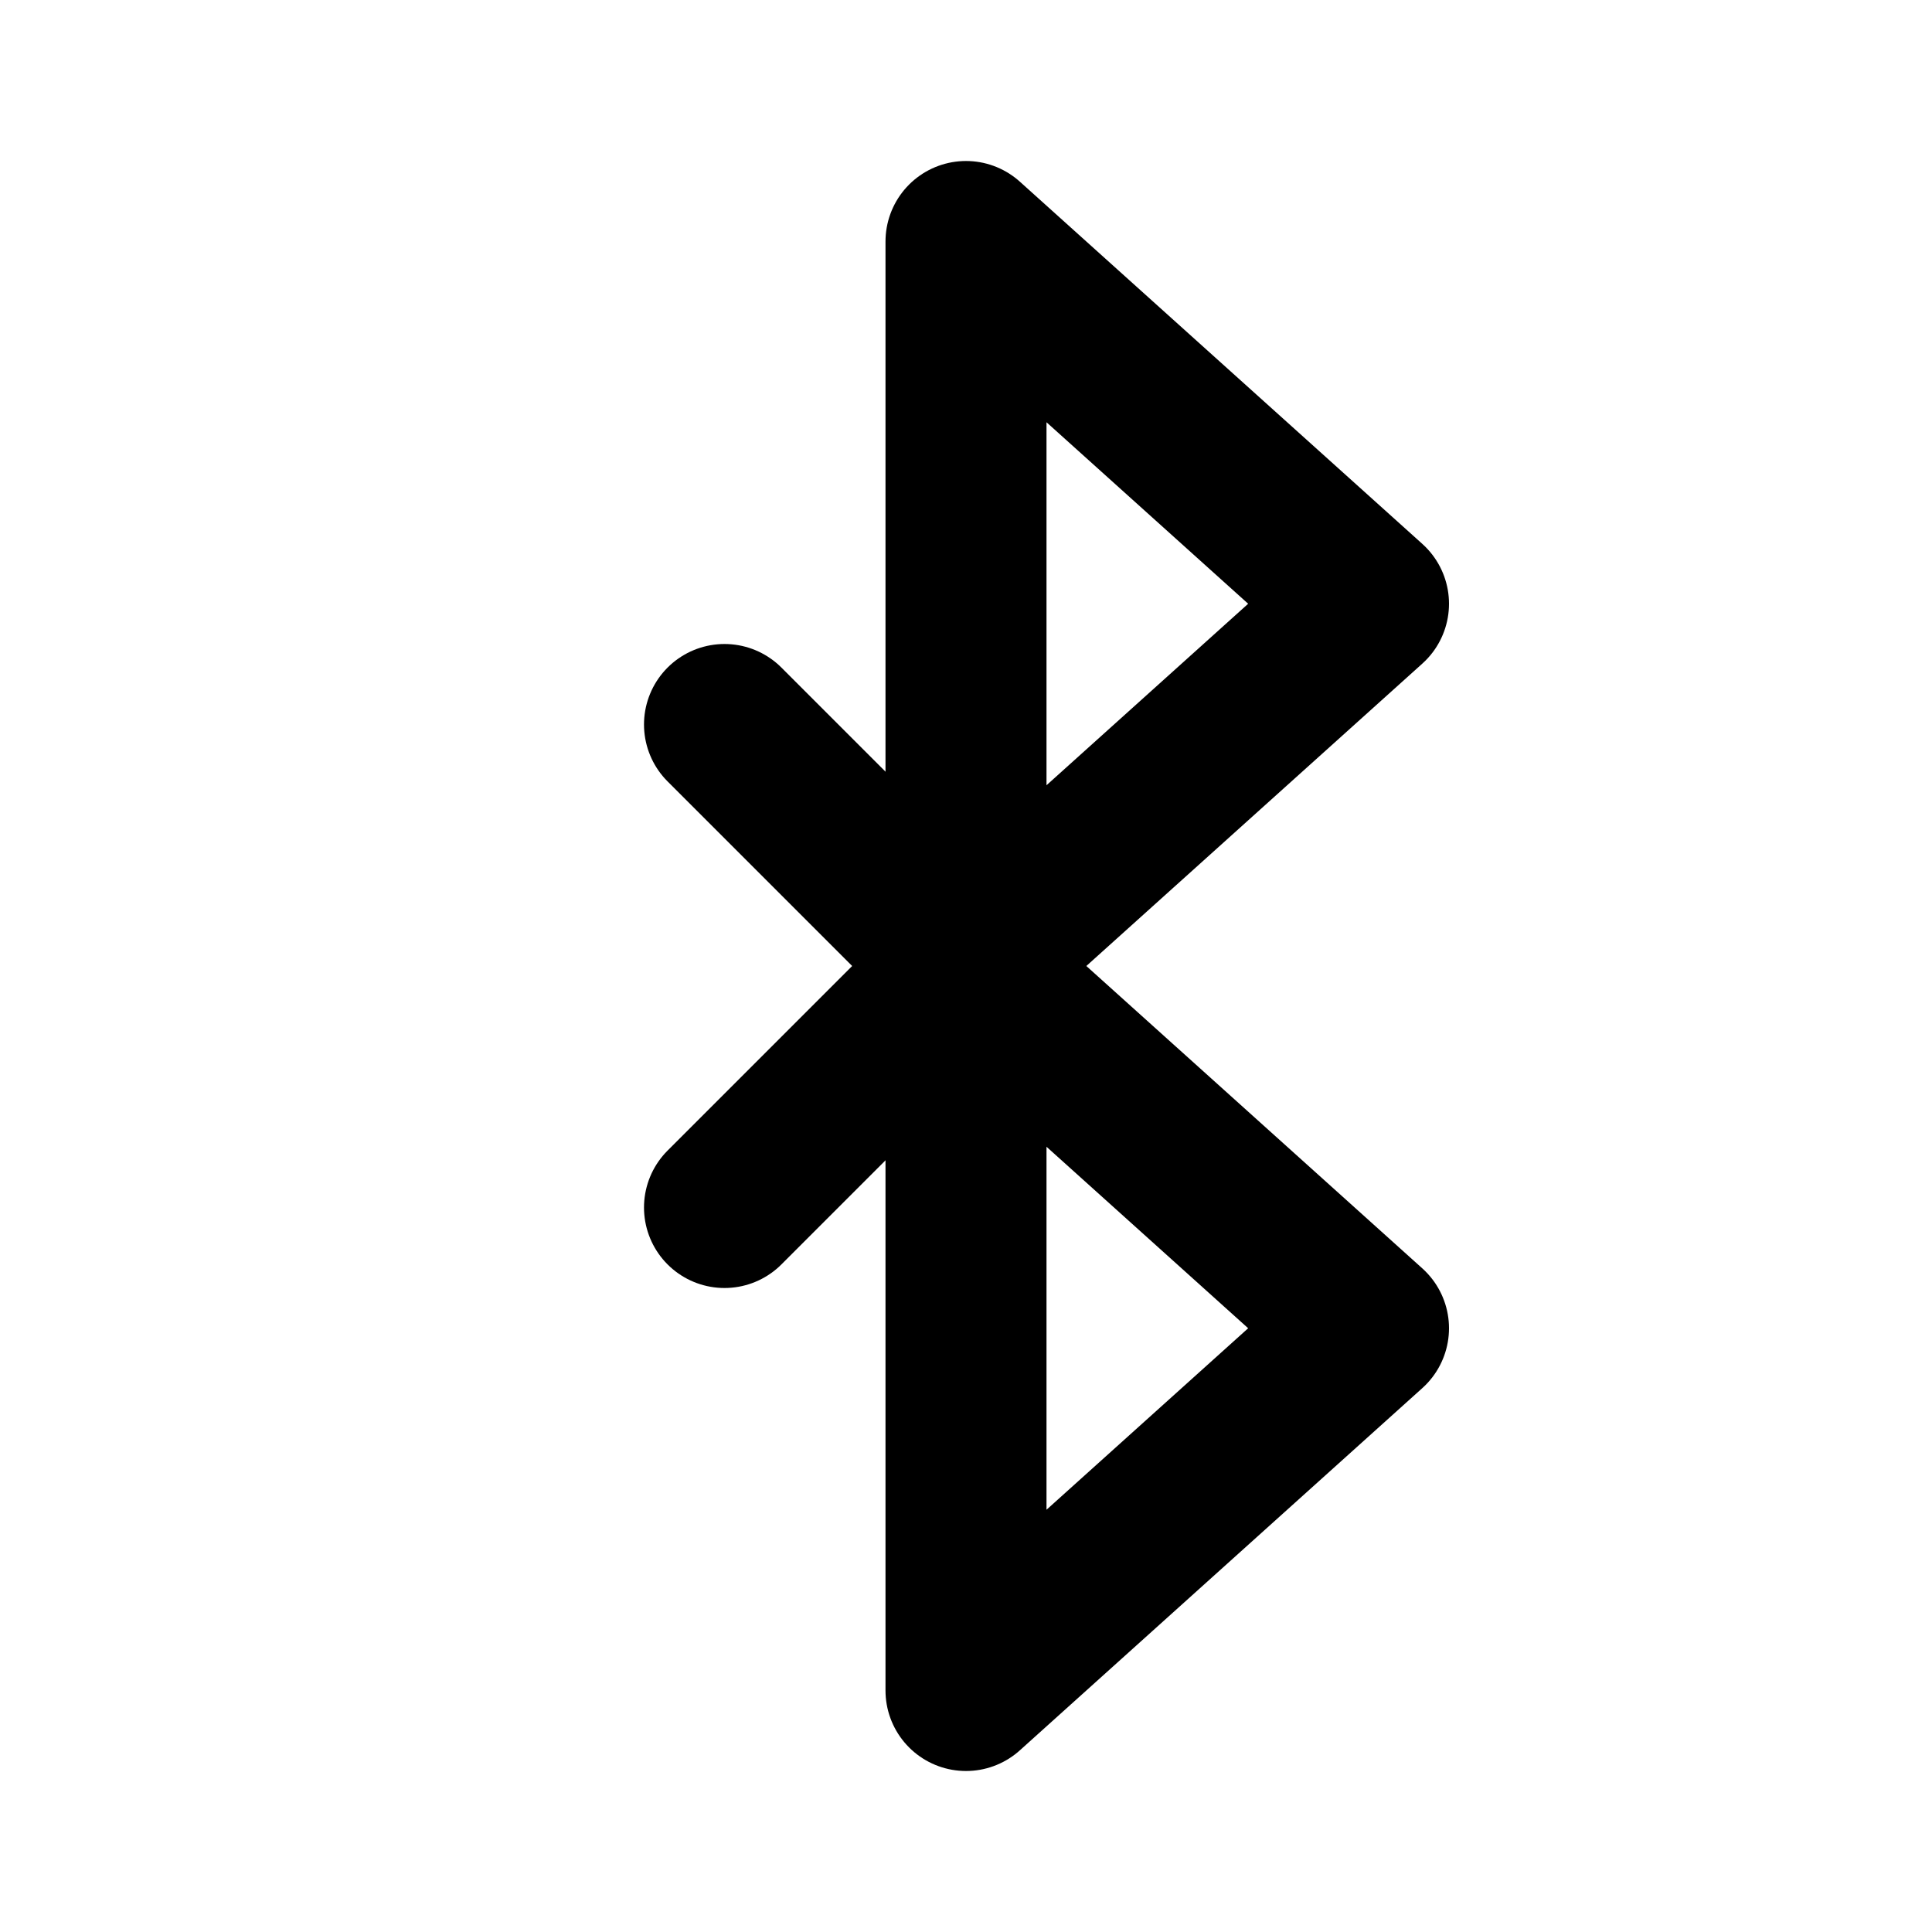 <?xml version="1.0" encoding="utf-8"?><!-- Скачано с сайта svg4.ru / Downloaded from svg4.ru -->
<svg fill="#000000" width="800px" height="800px" viewBox="0 0 24 24" id="bluetooth" data-name="Flat Line" xmlns="http://www.w3.org/2000/svg" class="icon flat-line"><line id="primary" x1="12" y1="12" x2="9" y2="15" style="fill: none; stroke: rgb(0, 0, 0); stroke-linecap: round; stroke-linejoin: round; stroke-width: 2;"></line><line id="primary-2" data-name="primary" x1="12" y1="12" x2="9" y2="9" style="fill: none; stroke: rgb(0, 0, 0); stroke-linecap: round; stroke-linejoin: round; stroke-width: 2;"></line><path id="primary-3" data-name="primary" d="M12,12V3l5,4.5Zm5,4.5L12,12v9Z" style="fill: none; stroke: rgb(0, 0, 0); stroke-linecap: round; stroke-linejoin: round; stroke-width: 2;"></path></svg>